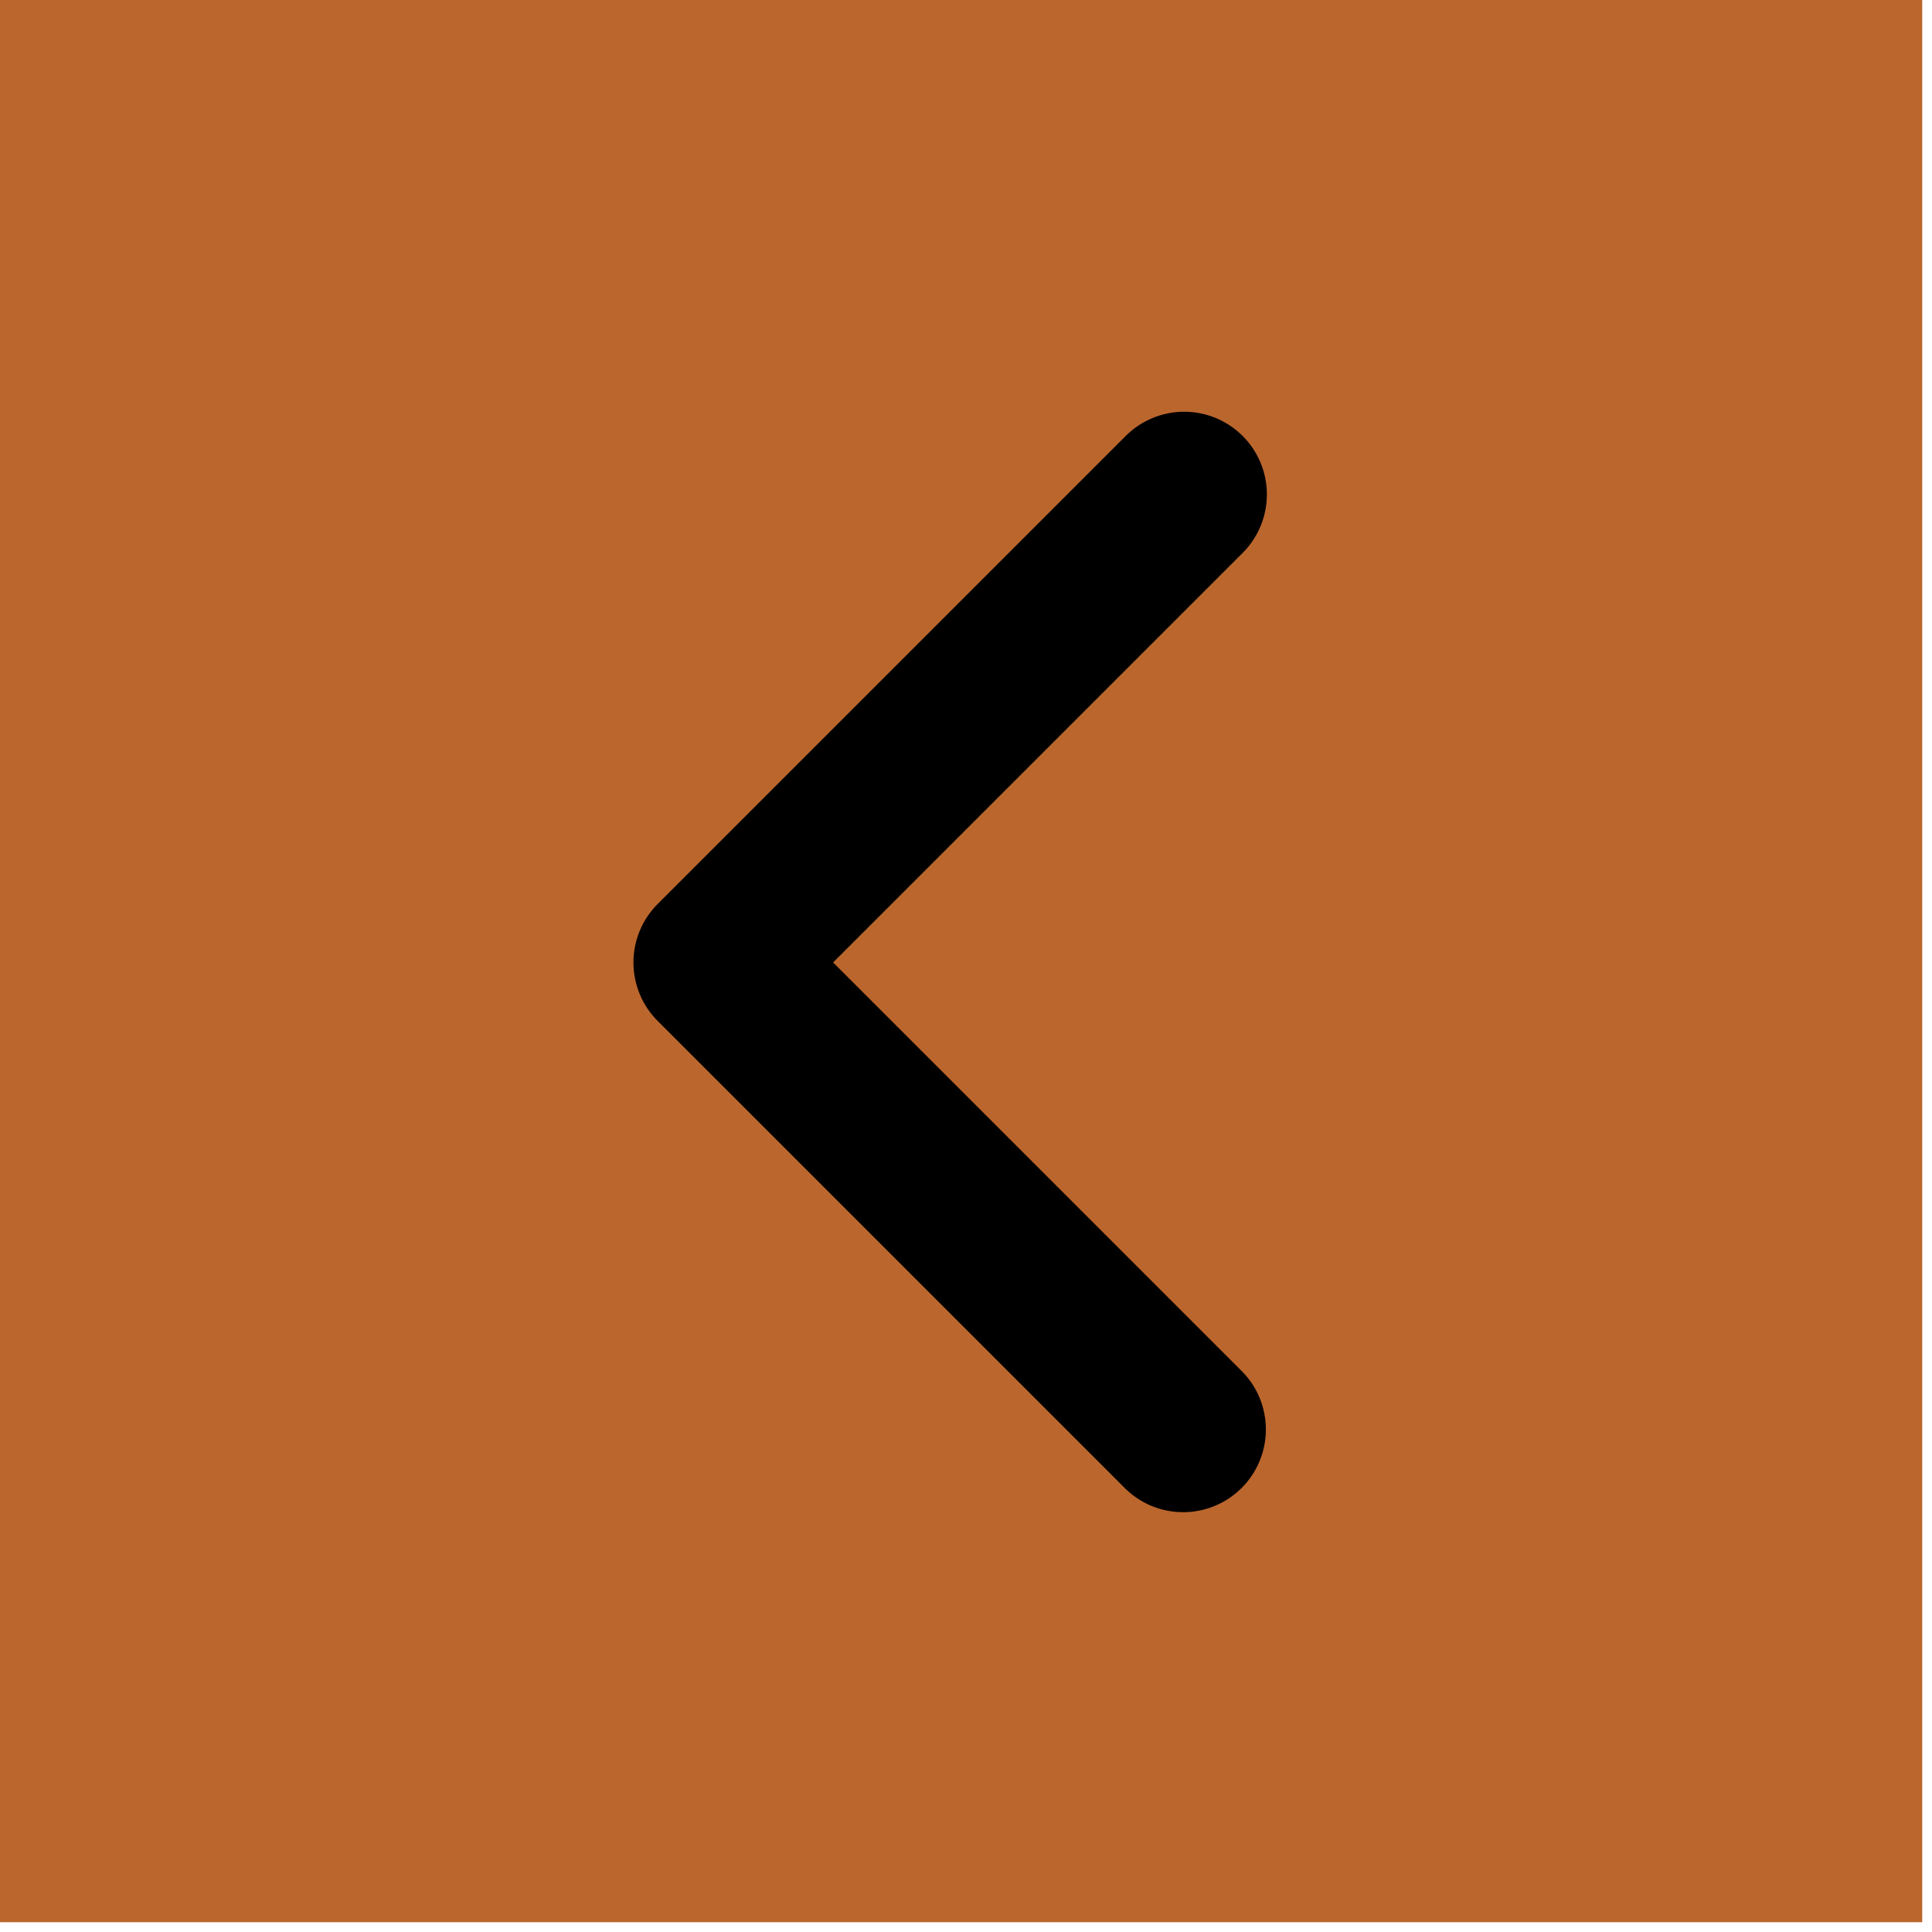 <?xml version="1.0" encoding="UTF-8"?> <svg xmlns="http://www.w3.org/2000/svg" width="61" height="61" viewBox="0 0 61 61" fill="none"> <rect width="60.691" height="60.691" fill="#BB662D"></rect> <path d="M39.235 13.765C39.725 14.255 40 14.919 40 15.612C40 16.304 39.725 16.968 39.235 17.458L26.305 30.388L39.235 43.319C39.711 43.811 39.974 44.471 39.968 45.156C39.962 45.841 39.688 46.496 39.203 46.98C38.719 47.465 38.064 47.739 37.379 47.745C36.694 47.751 36.034 47.488 35.542 47.012L20.765 32.235C20.275 31.745 20 31.081 20 30.388C20 29.696 20.275 29.032 20.765 28.542L35.542 13.765C36.032 13.275 36.696 13 37.388 13C38.081 13 38.745 13.275 39.235 13.765V13.765Z" fill="black"></path> </svg> 